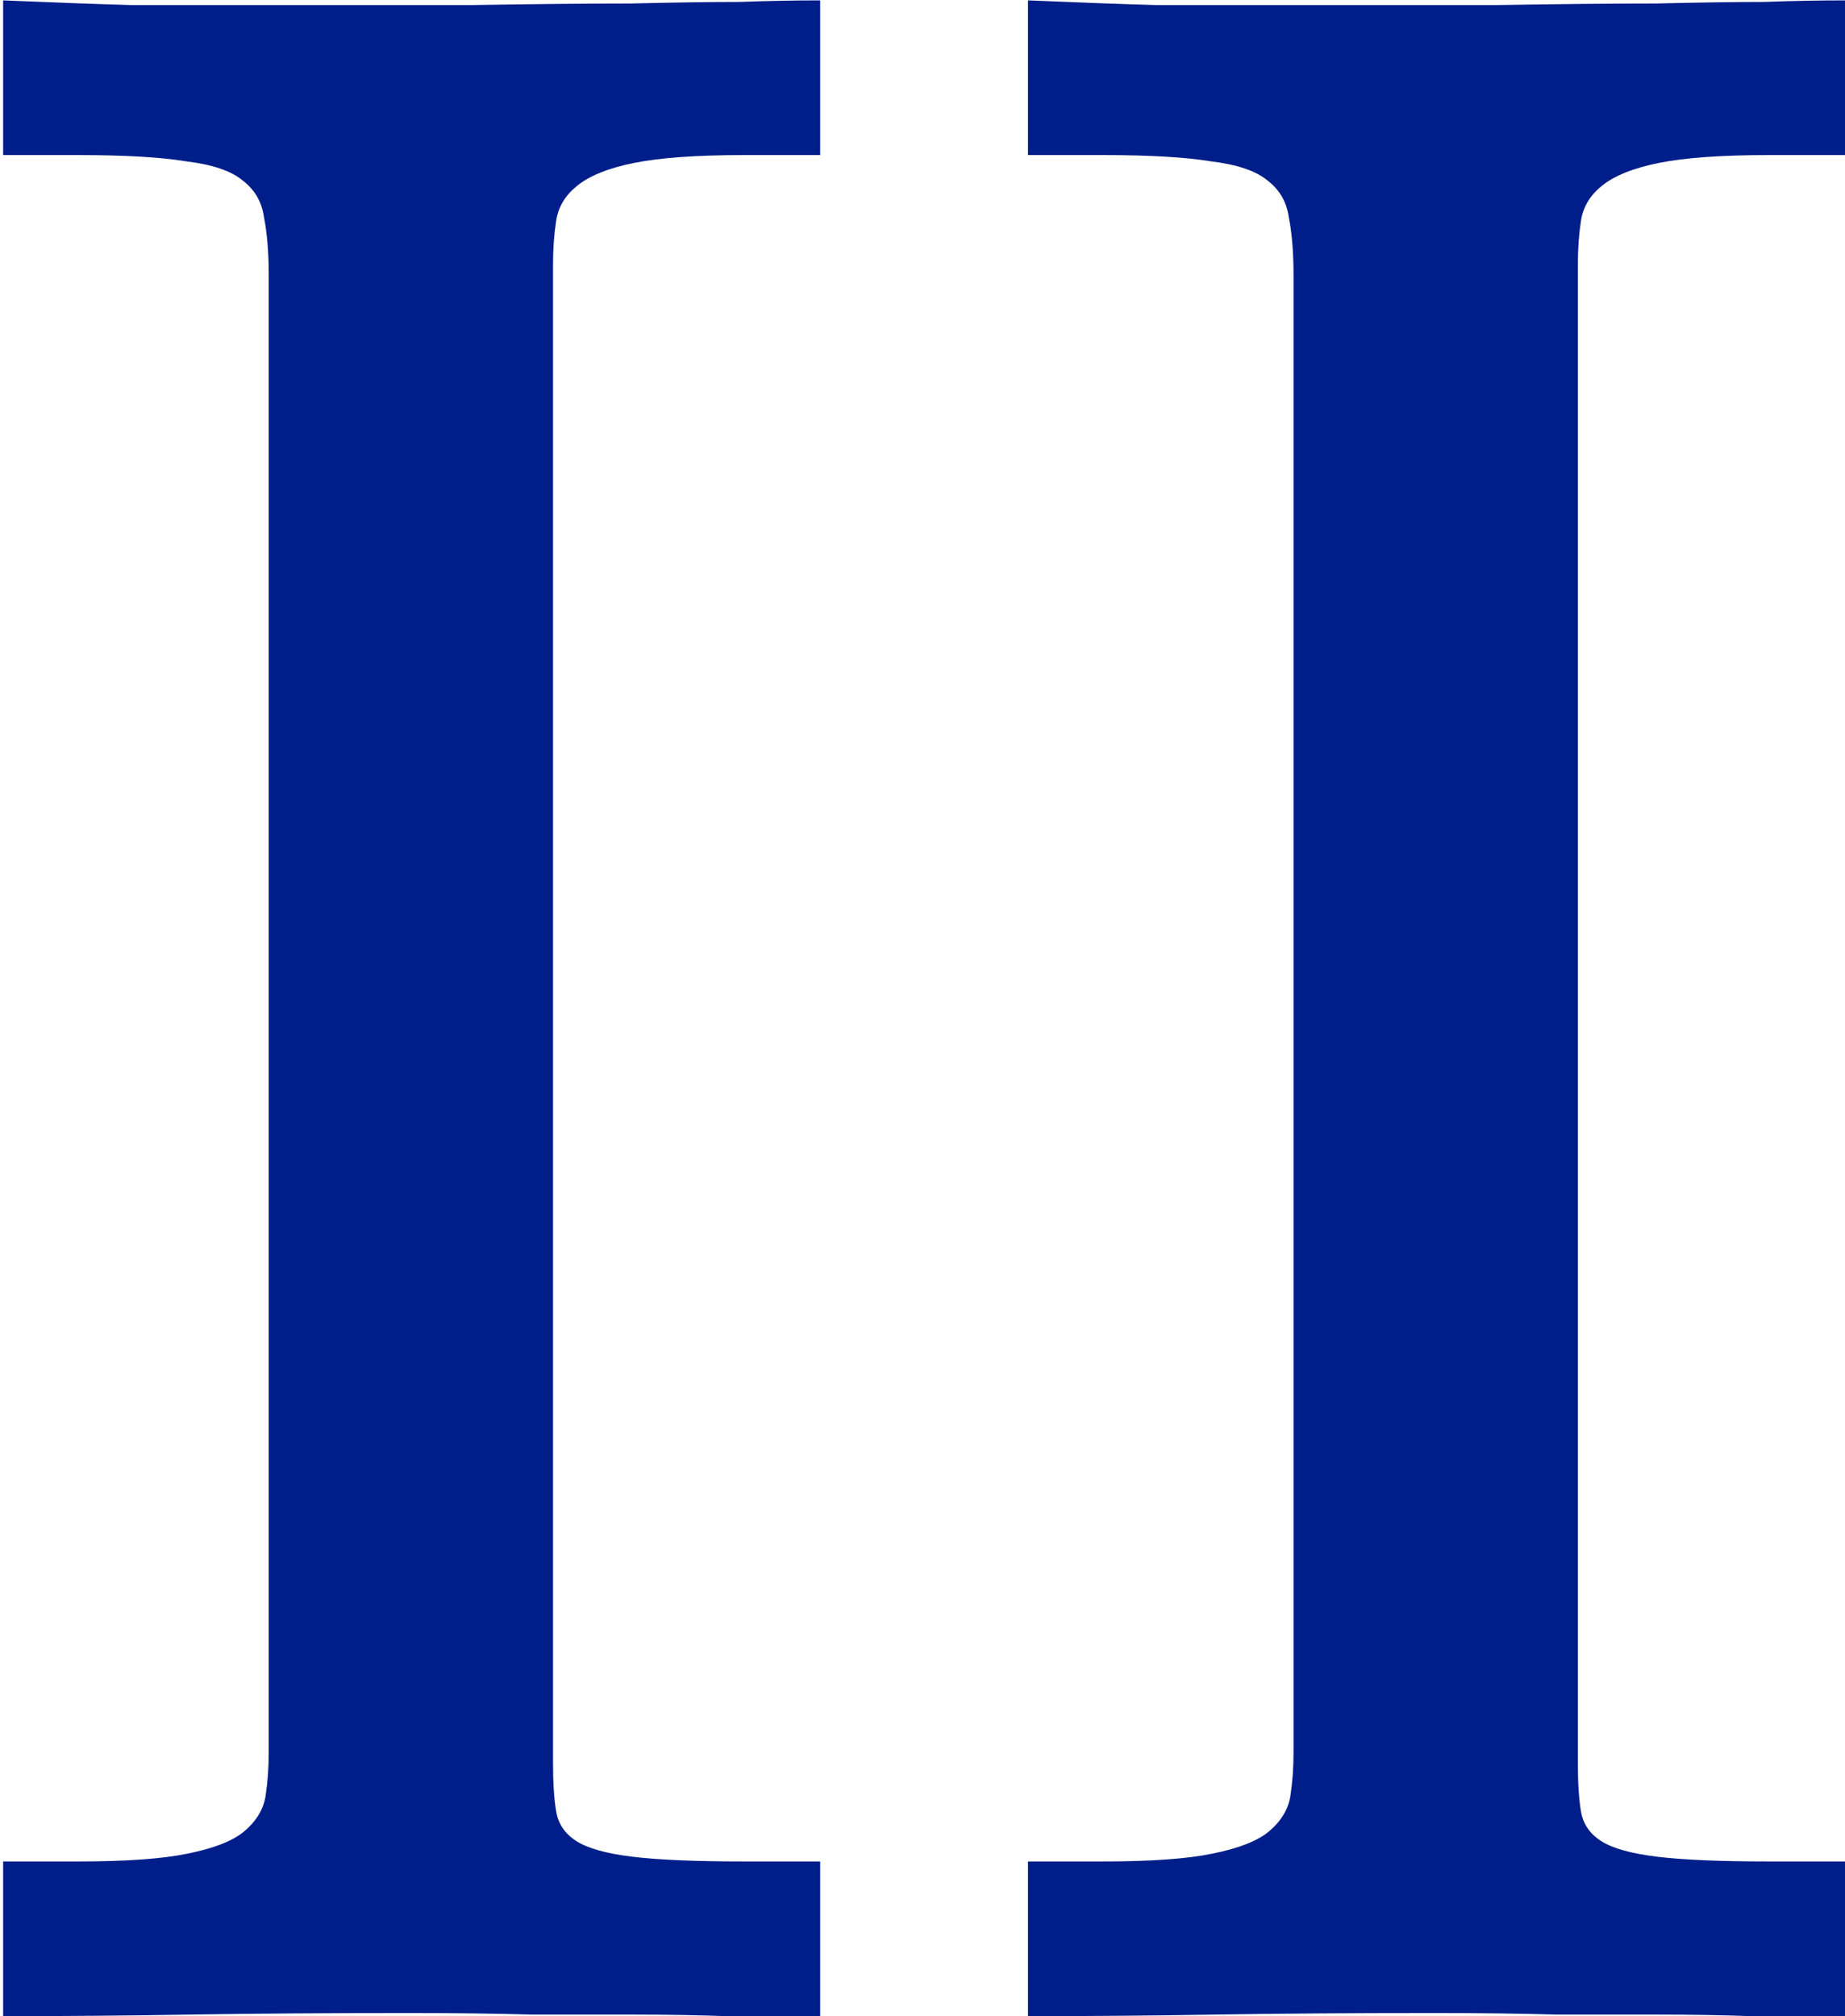 <?xml version="1.0" encoding="UTF-8"?> <svg xmlns="http://www.w3.org/2000/svg" width="519" height="567" viewBox="0 0 519 567" fill="none"> <path d="M0.883 0.105C14.652 0.691 26.664 1.131 36.918 1.424C47.172 1.424 57.426 1.424 67.68 1.424C93.461 1.424 115.141 1.424 132.719 1.424C150.59 1.131 165.531 0.984 177.543 0.984C189.848 0.691 199.955 0.545 207.865 0.545C216.068 0.252 223.686 0.105 230.717 0.105V43.611H209.184C196 43.611 185.746 44.344 178.422 45.809C171.098 47.273 165.678 49.471 162.162 52.4C158.939 55.037 157.035 58.26 156.449 62.068C155.863 65.877 155.57 69.978 155.57 74.373V495.809C155.57 501.375 155.863 505.916 156.449 509.432C157.035 512.947 158.939 515.73 162.162 517.781C165.385 519.832 170.658 521.297 177.982 522.176C185.307 523.055 195.707 523.494 209.184 523.494H230.717V567C221.635 567 212.846 567 204.35 567C196.146 566.707 187.504 566.561 178.422 566.561C169.633 566.561 160.111 566.561 149.857 566.561C139.604 566.268 128.031 566.121 115.141 566.121C91.703 566.121 71.049 566.268 53.178 566.561C35.6 566.854 18.168 567 0.883 567V523.494H21.977C35.453 523.494 45.707 522.762 52.738 521.297C60.062 519.832 65.336 517.781 68.559 515.145C72.074 512.215 74.125 508.846 74.711 505.037C75.297 501.229 75.59 497.127 75.59 492.732V77.449C75.59 71.004 75.15 65.584 74.272 61.19C73.686 56.795 71.635 53.279 68.119 50.643C64.897 48.006 59.623 46.248 52.299 45.369C45.268 44.197 35.16 43.611 21.977 43.611H0.883V0.105ZM289.164 0.105C302.934 0.691 314.945 1.131 325.199 1.424C335.453 1.424 345.707 1.424 355.961 1.424C381.742 1.424 403.422 1.424 421 1.424C438.871 1.131 453.812 0.984 465.824 0.984C478.129 0.691 488.236 0.545 496.146 0.545C504.35 0.252 511.967 0.105 518.998 0.105V43.611H497.465C484.281 43.611 474.027 44.344 466.703 45.809C459.379 47.273 453.959 49.471 450.443 52.4C447.221 55.037 445.316 58.26 444.73 62.068C444.145 65.877 443.852 69.978 443.852 74.373V495.809C443.852 501.375 444.145 505.916 444.73 509.432C445.316 512.947 447.221 515.73 450.443 517.781C453.666 519.832 458.939 521.297 466.264 522.176C473.588 523.055 483.988 523.494 497.465 523.494H518.998V567C509.916 567 501.127 567 492.631 567C484.428 566.707 475.785 566.561 466.703 566.561C457.914 566.561 448.393 566.561 438.139 566.561C427.885 566.268 416.312 566.121 403.422 566.121C379.984 566.121 359.33 566.268 341.459 566.561C323.881 566.854 306.449 567 289.164 567V523.494H310.258C323.734 523.494 333.988 522.762 341.02 521.297C348.344 519.832 353.617 517.781 356.84 515.145C360.355 512.215 362.406 508.846 362.992 505.037C363.578 501.229 363.871 497.127 363.871 492.732V77.449C363.871 71.004 363.432 65.584 362.553 61.19C361.967 56.795 359.916 53.279 356.4 50.643C353.178 48.006 347.904 46.248 340.58 45.369C333.549 44.197 323.441 43.611 310.258 43.611H289.164V0.105Z" fill="#001E8A"></path> </svg> 